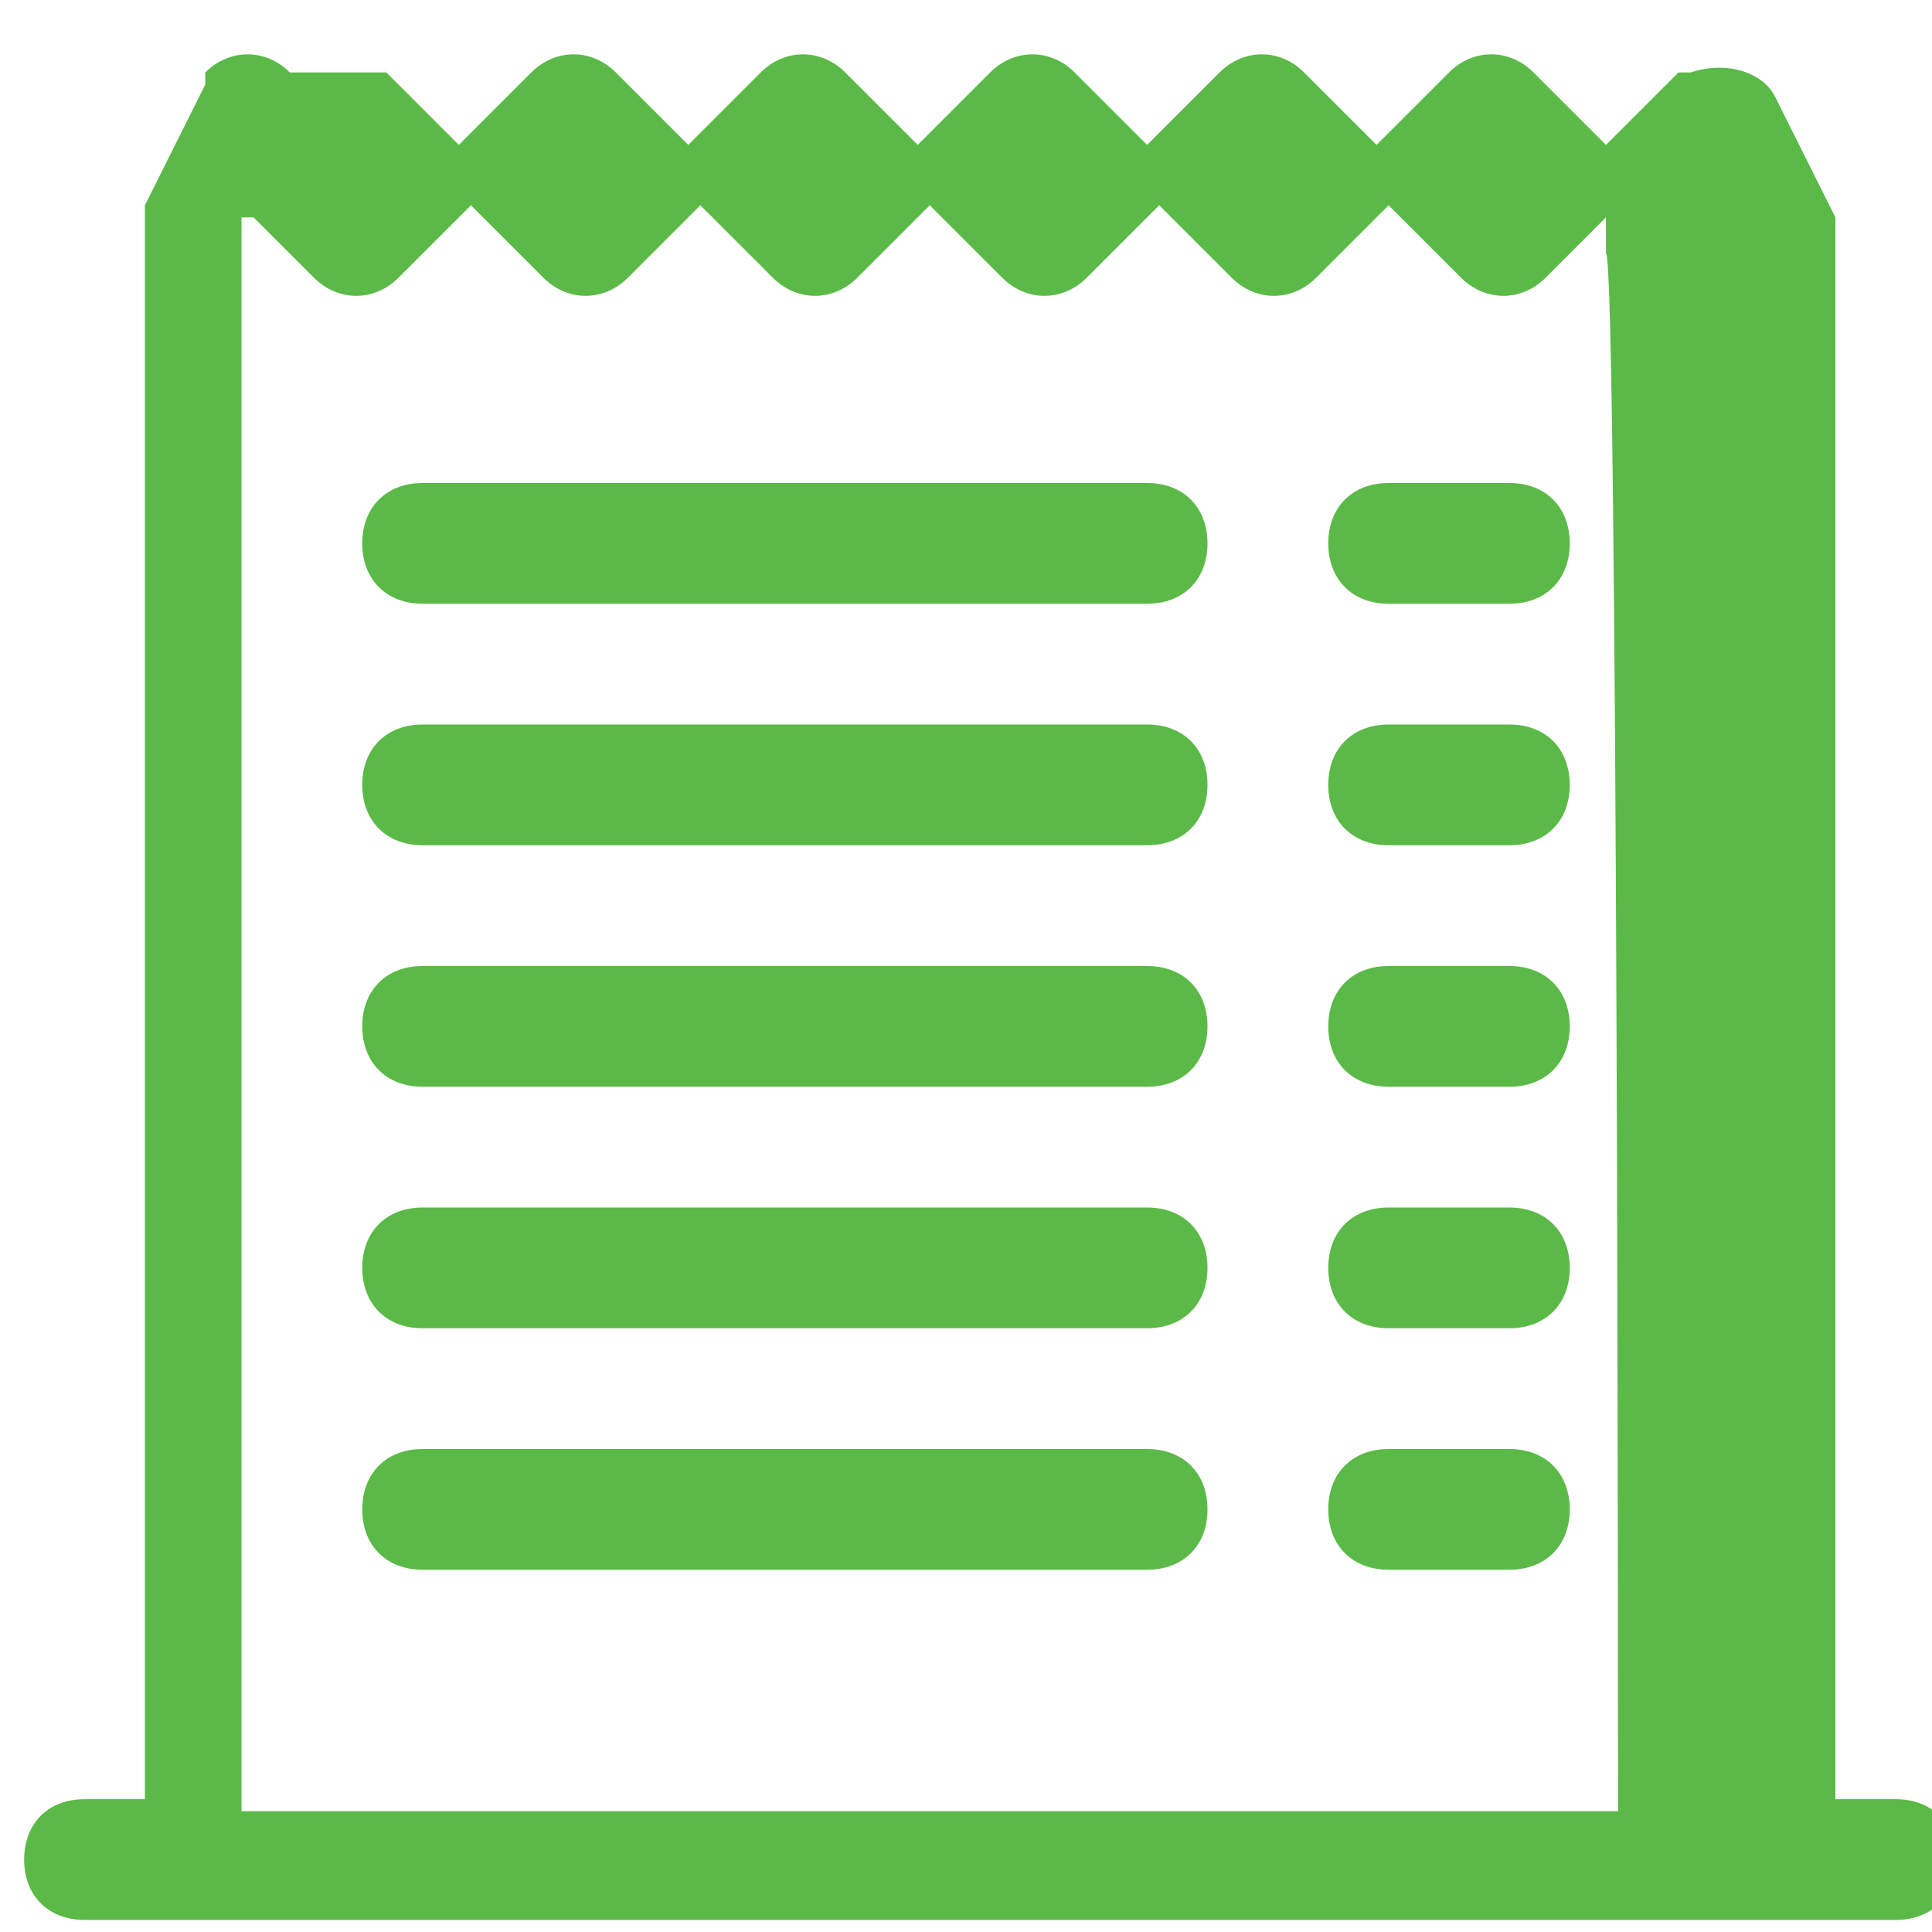 <?xml version="1.0" encoding="UTF-8"?>
<svg id="Layer_1" xmlns="http://www.w3.org/2000/svg" version="1.1" viewBox="0 0 16 16">
  <!-- Generator: Adobe Illustrator 29.4.0, SVG Export Plug-In . SVG Version: 2.1.0 Build 152)  -->
  <defs>
    <style>
      .st0 {
        fill: #5bba47;
      }
    </style>
  </defs>
  <path class="st0" d="M3,4.5c0-.3.2-.5.5-.5h6c.3,0,.5.2.5.5s-.2.5-.5.5H3.5c-.3,0-.5-.2-.5-.5M3,6.5c0-.3.2-.5.5-.5h6c.3,0,.5.2.5.5s-.2.5-.5.5H3.5c-.3,0-.5-.2-.5-.5M3,8.5c0-.3.2-.5.5-.5h6c.3,0,.5.2.5.5s-.2.5-.5.5H3.5c-.3,0-.5-.2-.5-.5M3,10.5c0-.3.2-.5.5-.5h6c.3,0,.5.2.5.5s-.2.5-.5.5H3.5c-.3,0-.5-.2-.5-.5M3,12.5c0-.3.2-.5.5-.5h6c.3,0,.5.2.5.5s-.2.5-.5.5H3.5c-.3,0-.5-.2-.5-.5M11.5,4c-.3,0-.5.2-.5.5s.2.5.5.5h1c.3,0,.5-.2.5-.5s-.2-.5-.5-.5h-1ZM11.5,6c-.3,0-.5.2-.5.5s.2.5.5.5h1c.3,0,.5-.2.5-.5s-.2-.5-.5-.5h-1ZM11.5,8c-.3,0-.5.2-.5.5s.2.5.5.5h1c.3,0,.5-.2.5-.5s-.2-.5-.5-.5h-1ZM11.5,10c-.3,0-.5.2-.5.5s.2.5.5.5h1c.3,0,.5-.2.5-.5s-.2-.5-.5-.5h-1ZM11.5,12c-.3,0-.5.2-.5.5s.2.5.5.5h1c.3,0,.5-.2.5-.5s-.2-.5-.5-.5h-1Z"/>
  <path class="st0" d="M2.4.6c-.2-.2-.5-.2-.7,0,0,0,0,0,0,.1l-.5,1c0,0,0,.1,0,.2v13h-.5c-.3,0-.5.2-.5.5s.2.5.5.5h15c.3,0,.5-.2.5-.5s-.2-.5-.5-.5h-.5V2c0,0,0-.2,0-.2l-.5-1c-.1-.2-.4-.3-.7-.2,0,0,0,0-.1,0l-.6.6-.6-.6c-.2-.2-.5-.2-.7,0,0,0,0,0,0,0l-.6.6-.6-.6c-.2-.2-.5-.2-.7,0,0,0,0,0,0,0l-.6.6-.6-.6c-.2-.2-.5-.2-.7,0,0,0,0,0,0,0l-.6.6-.6-.6c-.2-.2-.5-.2-.7,0,0,0,0,0,0,0l-.6.6-.6-.6c-.2-.2-.5-.2-.7,0,0,0,0,0,0,0l-.6.6-.6-.6ZM2.1,1.8l.5.5c.2.2.5.2.7,0l.6-.6.6.6c.2.2.5.2.7,0,0,0,0,0,0,0l.6-.6.6.6c.2.2.5.2.7,0,0,0,0,0,0,0l.6-.6.6.6c.2.2.5.2.7,0,0,0,0,0,0,0l.6-.6.6.6c.2.2.5.2.7,0,0,0,0,0,0,0l.6-.6.6.6c.2.2.5.2.7,0,0,0,0,0,0,0l.5-.5v.3c.1,0,.1,12.9.1,12.9H2V1.8Z"/>
</svg>